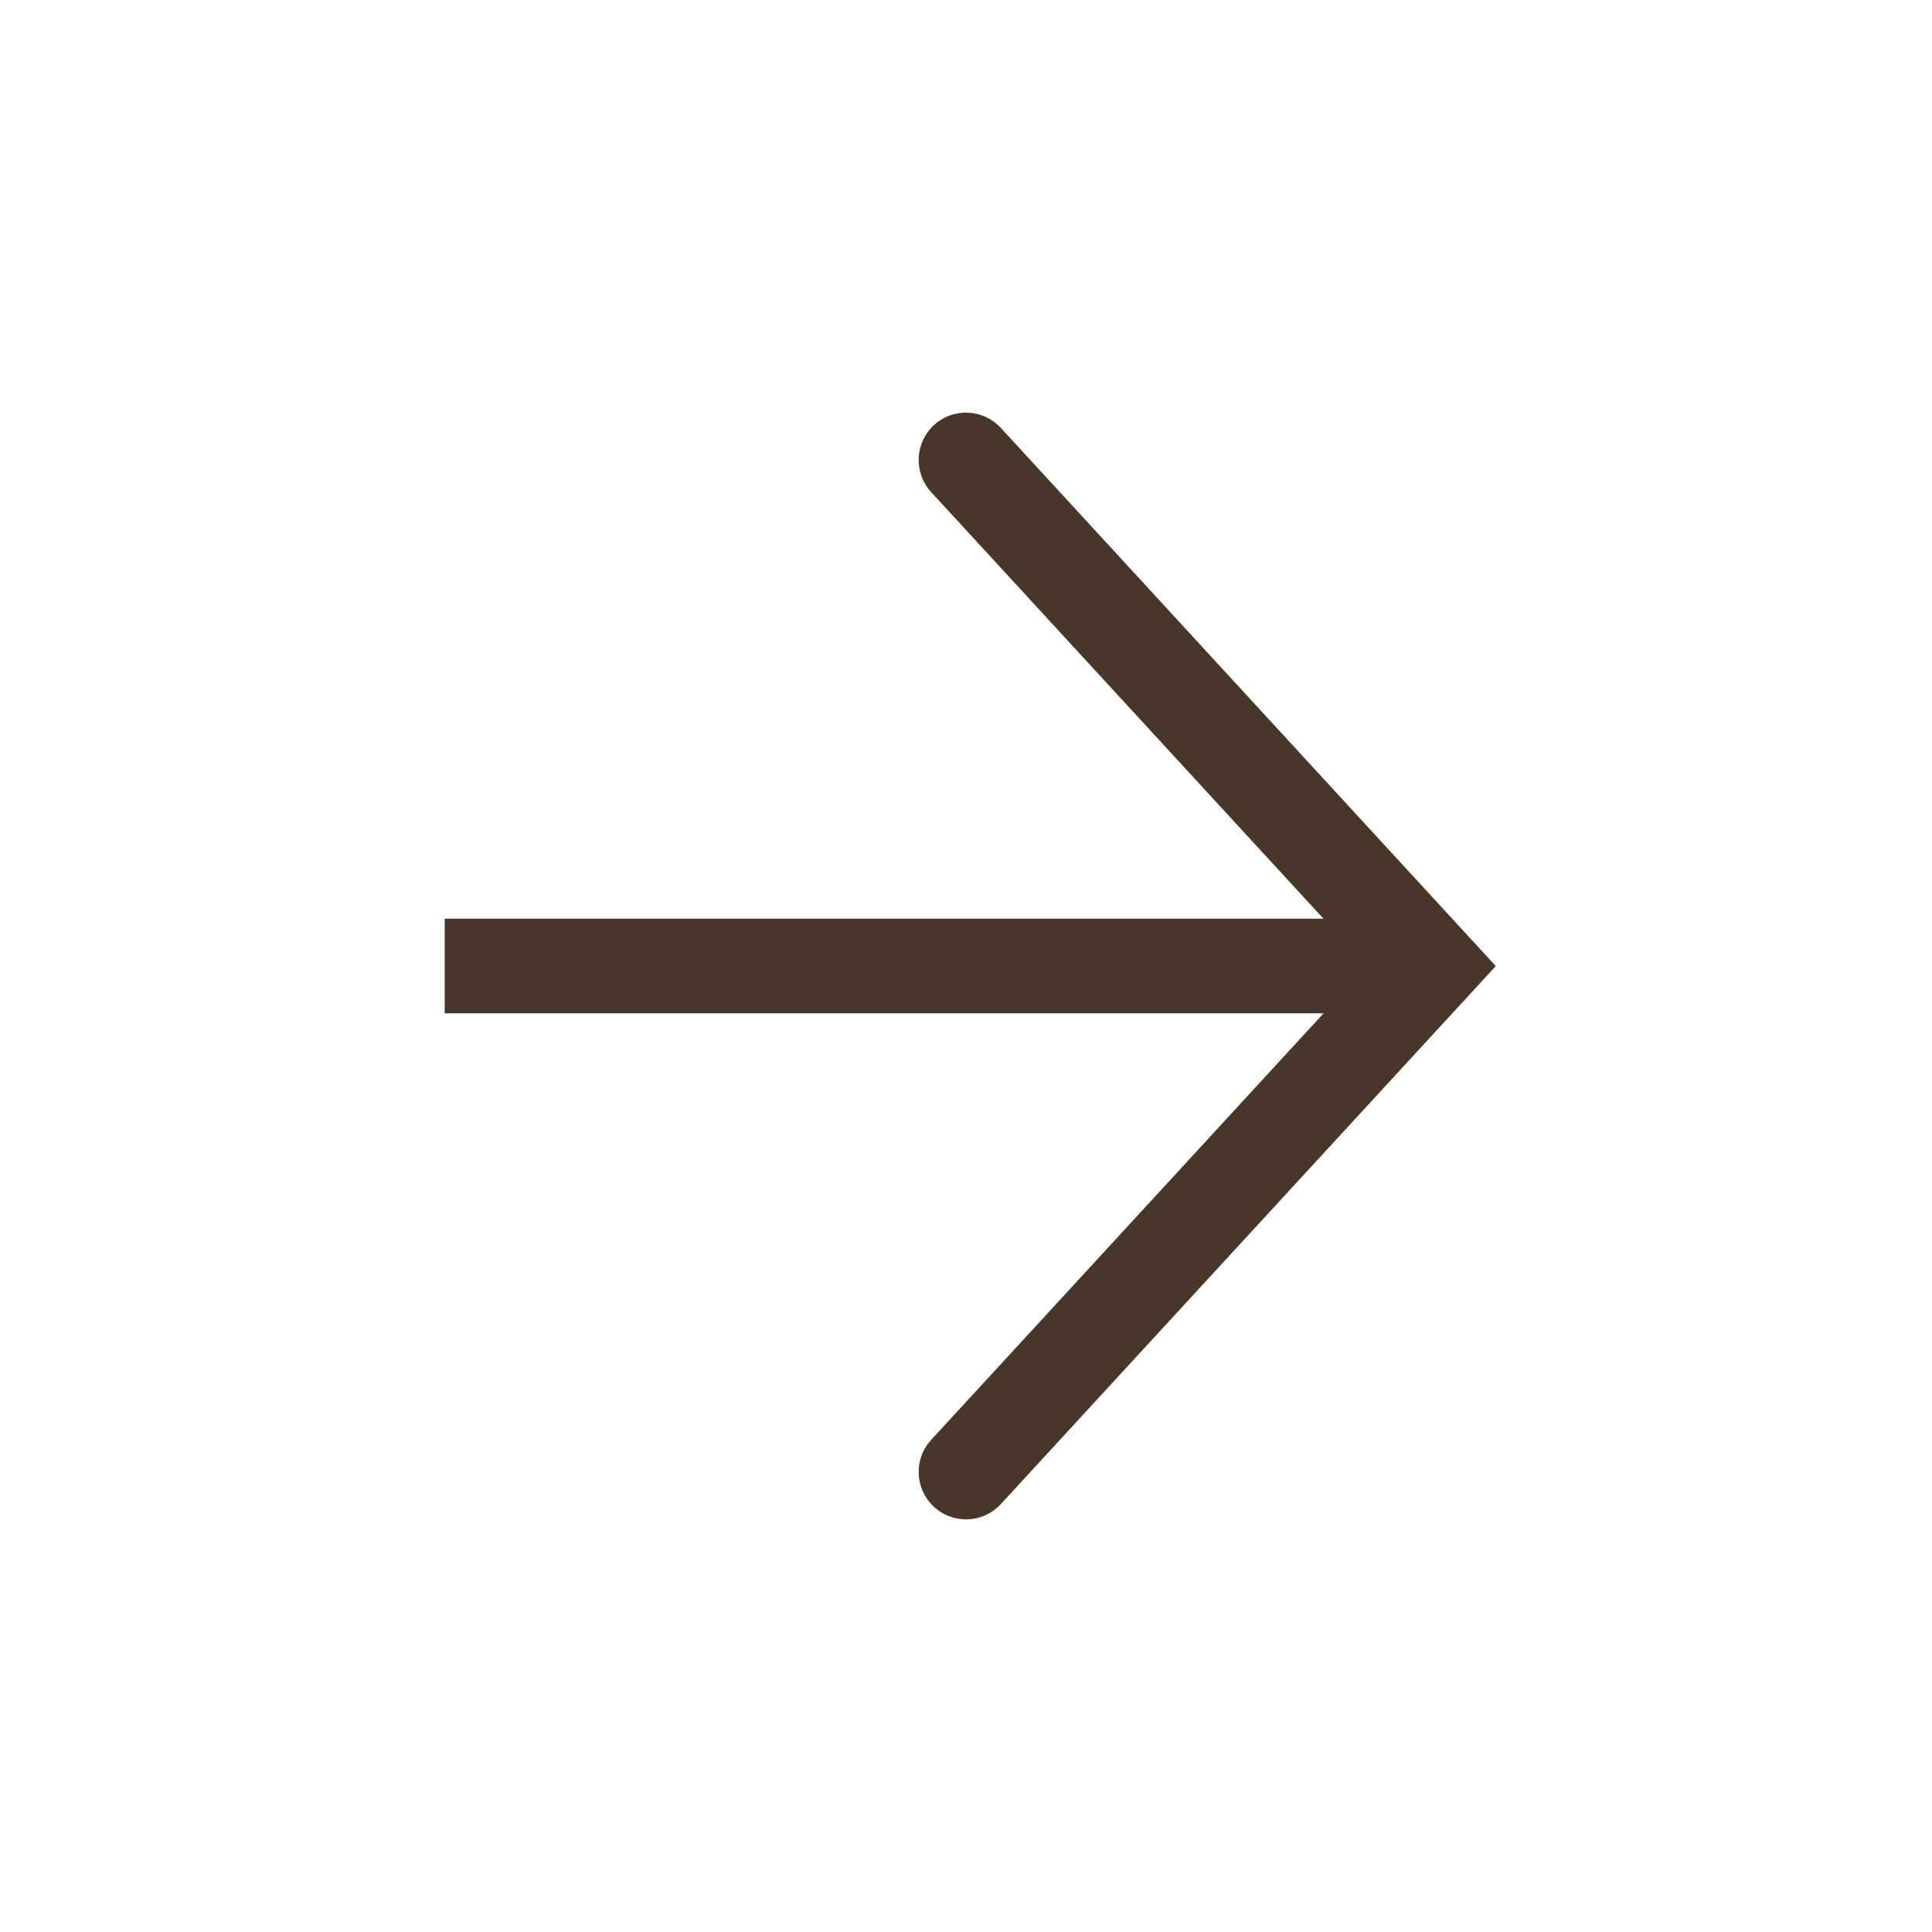 <svg width="24" height="24" viewBox="0 0 24 24" fill="none" xmlns="http://www.w3.org/2000/svg">
<path d="M17.746 11.412V12.588H5.524V11.412H17.746Z" fill="#473729"/>
<path d="M11.602 5.281C11.841 5.061 12.213 5.077 12.433 5.316L18.581 12.001L12.433 18.684C12.213 18.923 11.841 18.939 11.602 18.718C11.363 18.498 11.347 18.126 11.567 17.887L16.982 12.001L11.567 6.113C11.347 5.873 11.363 5.501 11.602 5.281Z" fill="#473729"/>
</svg>
